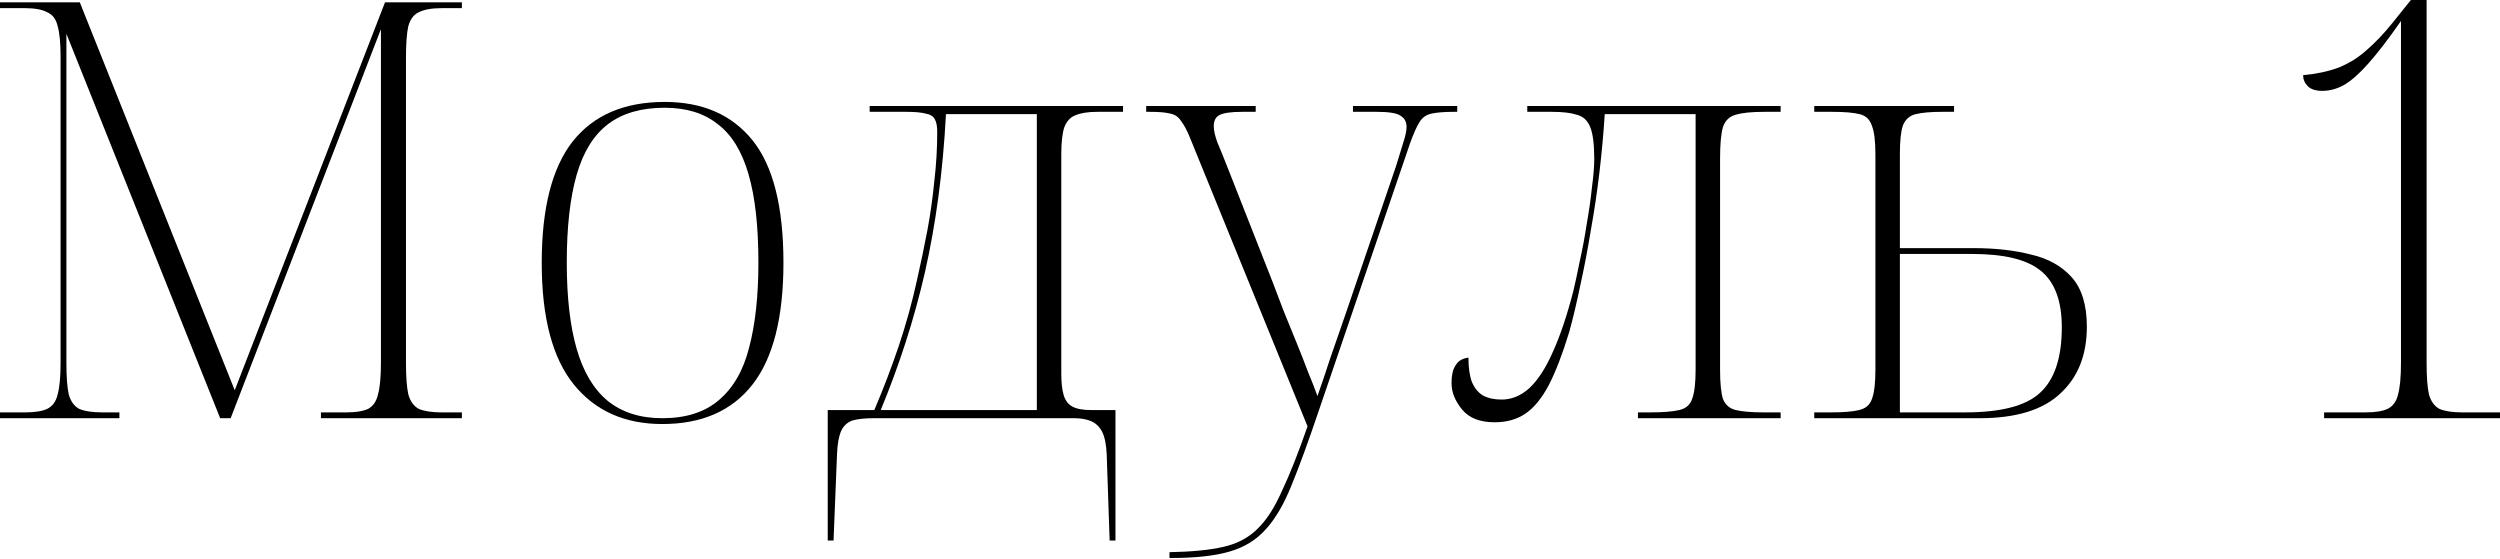 <?xml version="1.0" encoding="UTF-8"?> <svg xmlns="http://www.w3.org/2000/svg" width="550" height="123" viewBox="0 0 550 123" fill="none"> <path d="M0 92.005V90.724H5.51C7.646 90.724 9.269 90.468 10.38 89.955C11.575 89.357 12.344 88.289 12.686 86.752C13.113 85.214 13.327 82.907 13.327 79.832V12.558C13.327 9.482 13.113 7.219 12.686 5.766C12.344 4.229 11.575 3.204 10.38 2.691C9.269 2.093 7.646 1.794 5.51 1.794H0V0.513H17.555L51.641 85.855L84.701 0.513H101.616V1.794H97.131C94.996 1.794 93.33 2.093 92.134 2.691C91.023 3.204 90.254 4.229 89.827 5.766C89.485 7.304 89.315 9.611 89.315 12.686V79.832C89.315 82.907 89.485 85.214 89.827 86.752C90.254 88.289 91.023 89.357 92.134 89.955C93.33 90.468 94.996 90.724 97.131 90.724H101.616V92.005H70.606V90.724H76.244C78.294 90.724 79.875 90.468 80.985 89.955C82.096 89.357 82.822 88.289 83.164 86.752C83.591 85.214 83.805 82.907 83.805 79.832V6.407L50.744 92.005H48.438L14.608 7.432V79.832C14.608 82.907 14.779 85.214 15.121 86.752C15.548 88.289 16.317 89.357 17.427 89.955C18.623 90.468 20.332 90.724 22.553 90.724H26.269V92.005H0Z" fill="black"></path> <path d="M145.705 93.287C137.418 93.287 130.926 90.382 126.227 84.573C121.529 78.764 119.18 69.837 119.18 57.792C119.18 45.832 121.443 36.947 125.971 31.138C130.584 25.329 137.333 22.425 146.217 22.425C154.589 22.425 161.039 25.244 165.567 30.882C170.094 36.52 172.358 45.49 172.358 57.792C172.358 69.837 170.094 78.764 165.567 84.573C161.039 90.382 154.418 93.287 145.705 93.287ZM145.705 92.005C150.916 92.005 155.059 90.681 158.135 88.033C161.295 85.385 163.516 81.541 164.798 76.5C166.165 71.375 166.848 65.139 166.848 57.792C166.848 49.762 166.122 43.269 164.67 38.314C163.217 33.274 160.954 29.601 157.878 27.294C154.888 24.902 151.001 23.706 146.217 23.706C141.092 23.706 136.948 24.902 133.788 27.294C130.627 29.686 128.32 33.402 126.868 38.442C125.416 43.483 124.69 49.932 124.69 57.792C124.69 65.395 125.416 71.716 126.868 76.757C128.32 81.797 130.584 85.599 133.66 88.161C136.82 90.724 140.835 92.005 145.705 92.005Z" fill="black"></path> <path d="M182.099 118.915V90.212H192.35C194.315 85.599 196.109 80.9 197.732 76.116C199.355 71.247 200.679 66.463 201.705 61.764C202.559 58.005 203.328 54.332 204.011 50.744C204.695 47.071 205.207 43.44 205.549 39.852C205.976 36.264 206.19 32.676 206.19 29.088C206.19 27.807 206.019 26.867 205.677 26.269C205.335 25.586 204.652 25.158 203.627 24.988C202.687 24.731 201.277 24.603 199.398 24.603H191.325V23.322H247.067V24.603H241.428C239.378 24.603 237.755 24.859 236.559 25.372C235.448 25.799 234.637 26.696 234.124 28.063C233.697 29.43 233.484 31.395 233.484 33.958V82.139C233.484 84.103 233.655 85.684 233.996 86.88C234.338 88.076 234.979 88.93 235.918 89.443C236.858 89.955 238.225 90.212 240.019 90.212H245.401V118.915H244.119L243.479 100.078C243.393 97.857 243.052 96.149 242.454 94.953C241.856 93.842 241.044 93.073 240.019 92.646C238.994 92.219 237.755 92.005 236.303 92.005H192.222C190.257 92.005 188.677 92.176 187.481 92.518C186.37 92.945 185.559 93.714 185.046 94.825C184.534 96.021 184.235 97.686 184.149 99.822L183.38 118.915H182.099ZM193.76 90.212H228.102V25.116H208.112C207.77 31.523 207.215 37.588 206.446 43.312C205.677 49.035 204.695 54.545 203.499 59.842C202.303 65.053 200.893 70.179 199.27 75.219C197.647 80.259 195.81 85.257 193.76 90.212Z" fill="black"></path> <path d="M257.29 121.478C262.159 121.393 266.089 121.008 269.079 120.325C272.154 119.641 274.674 118.317 276.639 116.352C278.604 114.473 280.398 111.697 282.021 108.023C283.73 104.435 285.609 99.694 287.659 93.799L262.031 30.882C261.262 28.917 260.536 27.508 259.853 26.653C259.255 25.714 258.443 25.158 257.418 24.988C256.478 24.731 254.983 24.603 252.933 24.603H252.164V23.322H276.255V24.603H273.308C270.745 24.603 269.036 24.859 268.182 25.372C267.413 25.799 267.029 26.611 267.029 27.807C267.029 28.661 267.285 29.814 267.798 31.267C268.396 32.633 269.292 34.855 270.488 37.93L279.971 62.02C280.74 63.985 281.551 66.121 282.406 68.427C283.345 70.734 284.285 73.041 285.225 75.347C286.164 77.654 287.019 79.832 287.788 81.882C288.642 83.933 289.325 85.684 289.838 87.136C290.778 84.488 291.717 81.712 292.657 78.807C293.682 75.902 294.793 72.699 295.989 69.196L307.137 36.52C307.735 34.641 308.248 32.975 308.675 31.523C309.187 29.985 309.443 28.789 309.443 27.935C309.443 26.824 309.016 26.013 308.162 25.5C307.393 24.902 305.642 24.603 302.908 24.603H297.654V23.322H320.592V24.603H319.951C317.815 24.603 316.15 24.731 314.954 24.988C313.758 25.244 312.861 25.885 312.263 26.91C311.665 27.849 310.981 29.387 310.212 31.523L290.094 90.468C287.873 97.046 285.908 102.428 284.2 106.614C282.491 110.885 280.569 114.174 278.433 116.481C276.383 118.787 273.735 120.41 270.488 121.35C267.242 122.29 262.971 122.759 257.674 122.759H257.29V121.478Z" fill="black"></path> <path d="M328.825 92.903C325.579 92.903 323.187 91.963 321.649 90.083C320.111 88.204 319.342 86.282 319.342 84.317C319.342 83.121 319.471 82.139 319.727 81.37C320.069 80.516 320.496 79.875 321.008 79.448C321.606 79.02 322.29 78.764 323.058 78.679C323.058 80.9 323.315 82.694 323.827 84.061C324.425 85.428 325.237 86.41 326.262 87.008C327.373 87.606 328.739 87.905 330.363 87.905C332.584 87.905 334.634 87.051 336.513 85.342C338.393 83.548 340.101 80.9 341.639 77.397C343.262 73.809 344.757 69.367 346.124 64.071C346.551 62.277 347.021 60.098 347.534 57.535C348.131 54.887 348.644 52.154 349.071 49.334C349.584 46.43 349.968 43.739 350.224 41.261C350.566 38.699 350.737 36.606 350.737 34.983C350.737 31.736 350.438 29.387 349.84 27.935C349.242 26.483 348.26 25.586 346.893 25.244C345.611 24.817 343.775 24.603 341.383 24.603H336.001V23.322H391.742V24.603H388.154C385.335 24.603 383.242 24.817 381.875 25.244C380.509 25.586 379.569 26.483 379.056 27.935C378.629 29.387 378.416 31.694 378.416 34.855V81.37C378.416 84.274 378.629 86.41 379.056 87.777C379.569 89.058 380.509 89.87 381.875 90.212C383.328 90.553 385.378 90.724 388.026 90.724H391.742V92.005H360.348V90.724H363.039C365.858 90.724 367.993 90.553 369.446 90.212C370.898 89.87 371.838 89.058 372.265 87.777C372.777 86.41 373.034 84.274 373.034 81.37V25.116H353.044C352.787 29.216 352.403 33.445 351.89 37.802C351.378 42.158 350.737 46.473 349.968 50.744C349.285 54.93 348.516 58.945 347.662 62.789C346.893 66.548 346.081 69.965 345.227 73.041C343.775 77.825 342.28 81.712 340.742 84.701C339.204 87.606 337.496 89.699 335.616 90.98C333.737 92.262 331.473 92.903 328.825 92.903Z" fill="black"></path> <path d="M399.136 92.005V90.724H402.853C405.586 90.724 407.637 90.553 409.003 90.212C410.456 89.87 411.395 89.058 411.822 87.777C412.335 86.41 412.591 84.274 412.591 81.37V33.958C412.591 31.053 412.335 28.96 411.822 27.678C411.395 26.312 410.498 25.457 409.131 25.116C407.765 24.774 405.757 24.603 403.109 24.603H399.136V23.322H429.89V24.603H427.328C424.765 24.603 422.8 24.774 421.433 25.116C420.066 25.457 419.127 26.312 418.614 27.678C418.187 28.96 417.973 31.053 417.973 33.958V54.588H434.247C438.946 54.588 443.132 55.058 446.805 55.998C450.564 56.852 453.554 58.518 455.775 60.995C457.996 63.473 459.107 67.103 459.107 71.887C459.107 78.124 457.142 83.036 453.212 86.624C449.368 90.212 443.473 92.005 435.529 92.005H399.136ZM432.325 90.724C440.27 90.724 445.78 89.272 448.855 86.367C452.016 83.463 453.597 78.679 453.597 72.016C453.597 66.206 452.059 62.063 448.983 59.586C445.994 57.108 440.953 55.87 433.863 55.87H417.973V90.724H432.325Z" fill="black"></path> <path d="M511.301 92.005V90.724H520.399C522.535 90.724 524.158 90.468 525.269 89.955C526.465 89.357 527.233 88.289 527.575 86.752C528.002 85.214 528.216 82.907 528.216 79.832V4.613C525.482 8.543 523.09 11.661 521.04 13.967C519.075 16.189 517.281 17.769 515.658 18.709C514.12 19.563 512.54 19.99 510.917 19.99C509.465 19.99 508.397 19.648 507.713 18.965C507.03 18.282 506.688 17.47 506.688 16.53C509.593 16.274 512.198 15.719 514.505 14.864C516.811 13.925 518.862 12.643 520.656 11.02C522.535 9.397 524.372 7.475 526.166 5.254L530.394 0H533.854V79.832C533.854 82.907 534.025 85.214 534.367 86.752C534.794 88.289 535.563 89.357 536.673 89.955C537.869 90.468 539.535 90.724 541.671 90.724H550V92.005H511.301Z" fill="black"></path> </svg> 